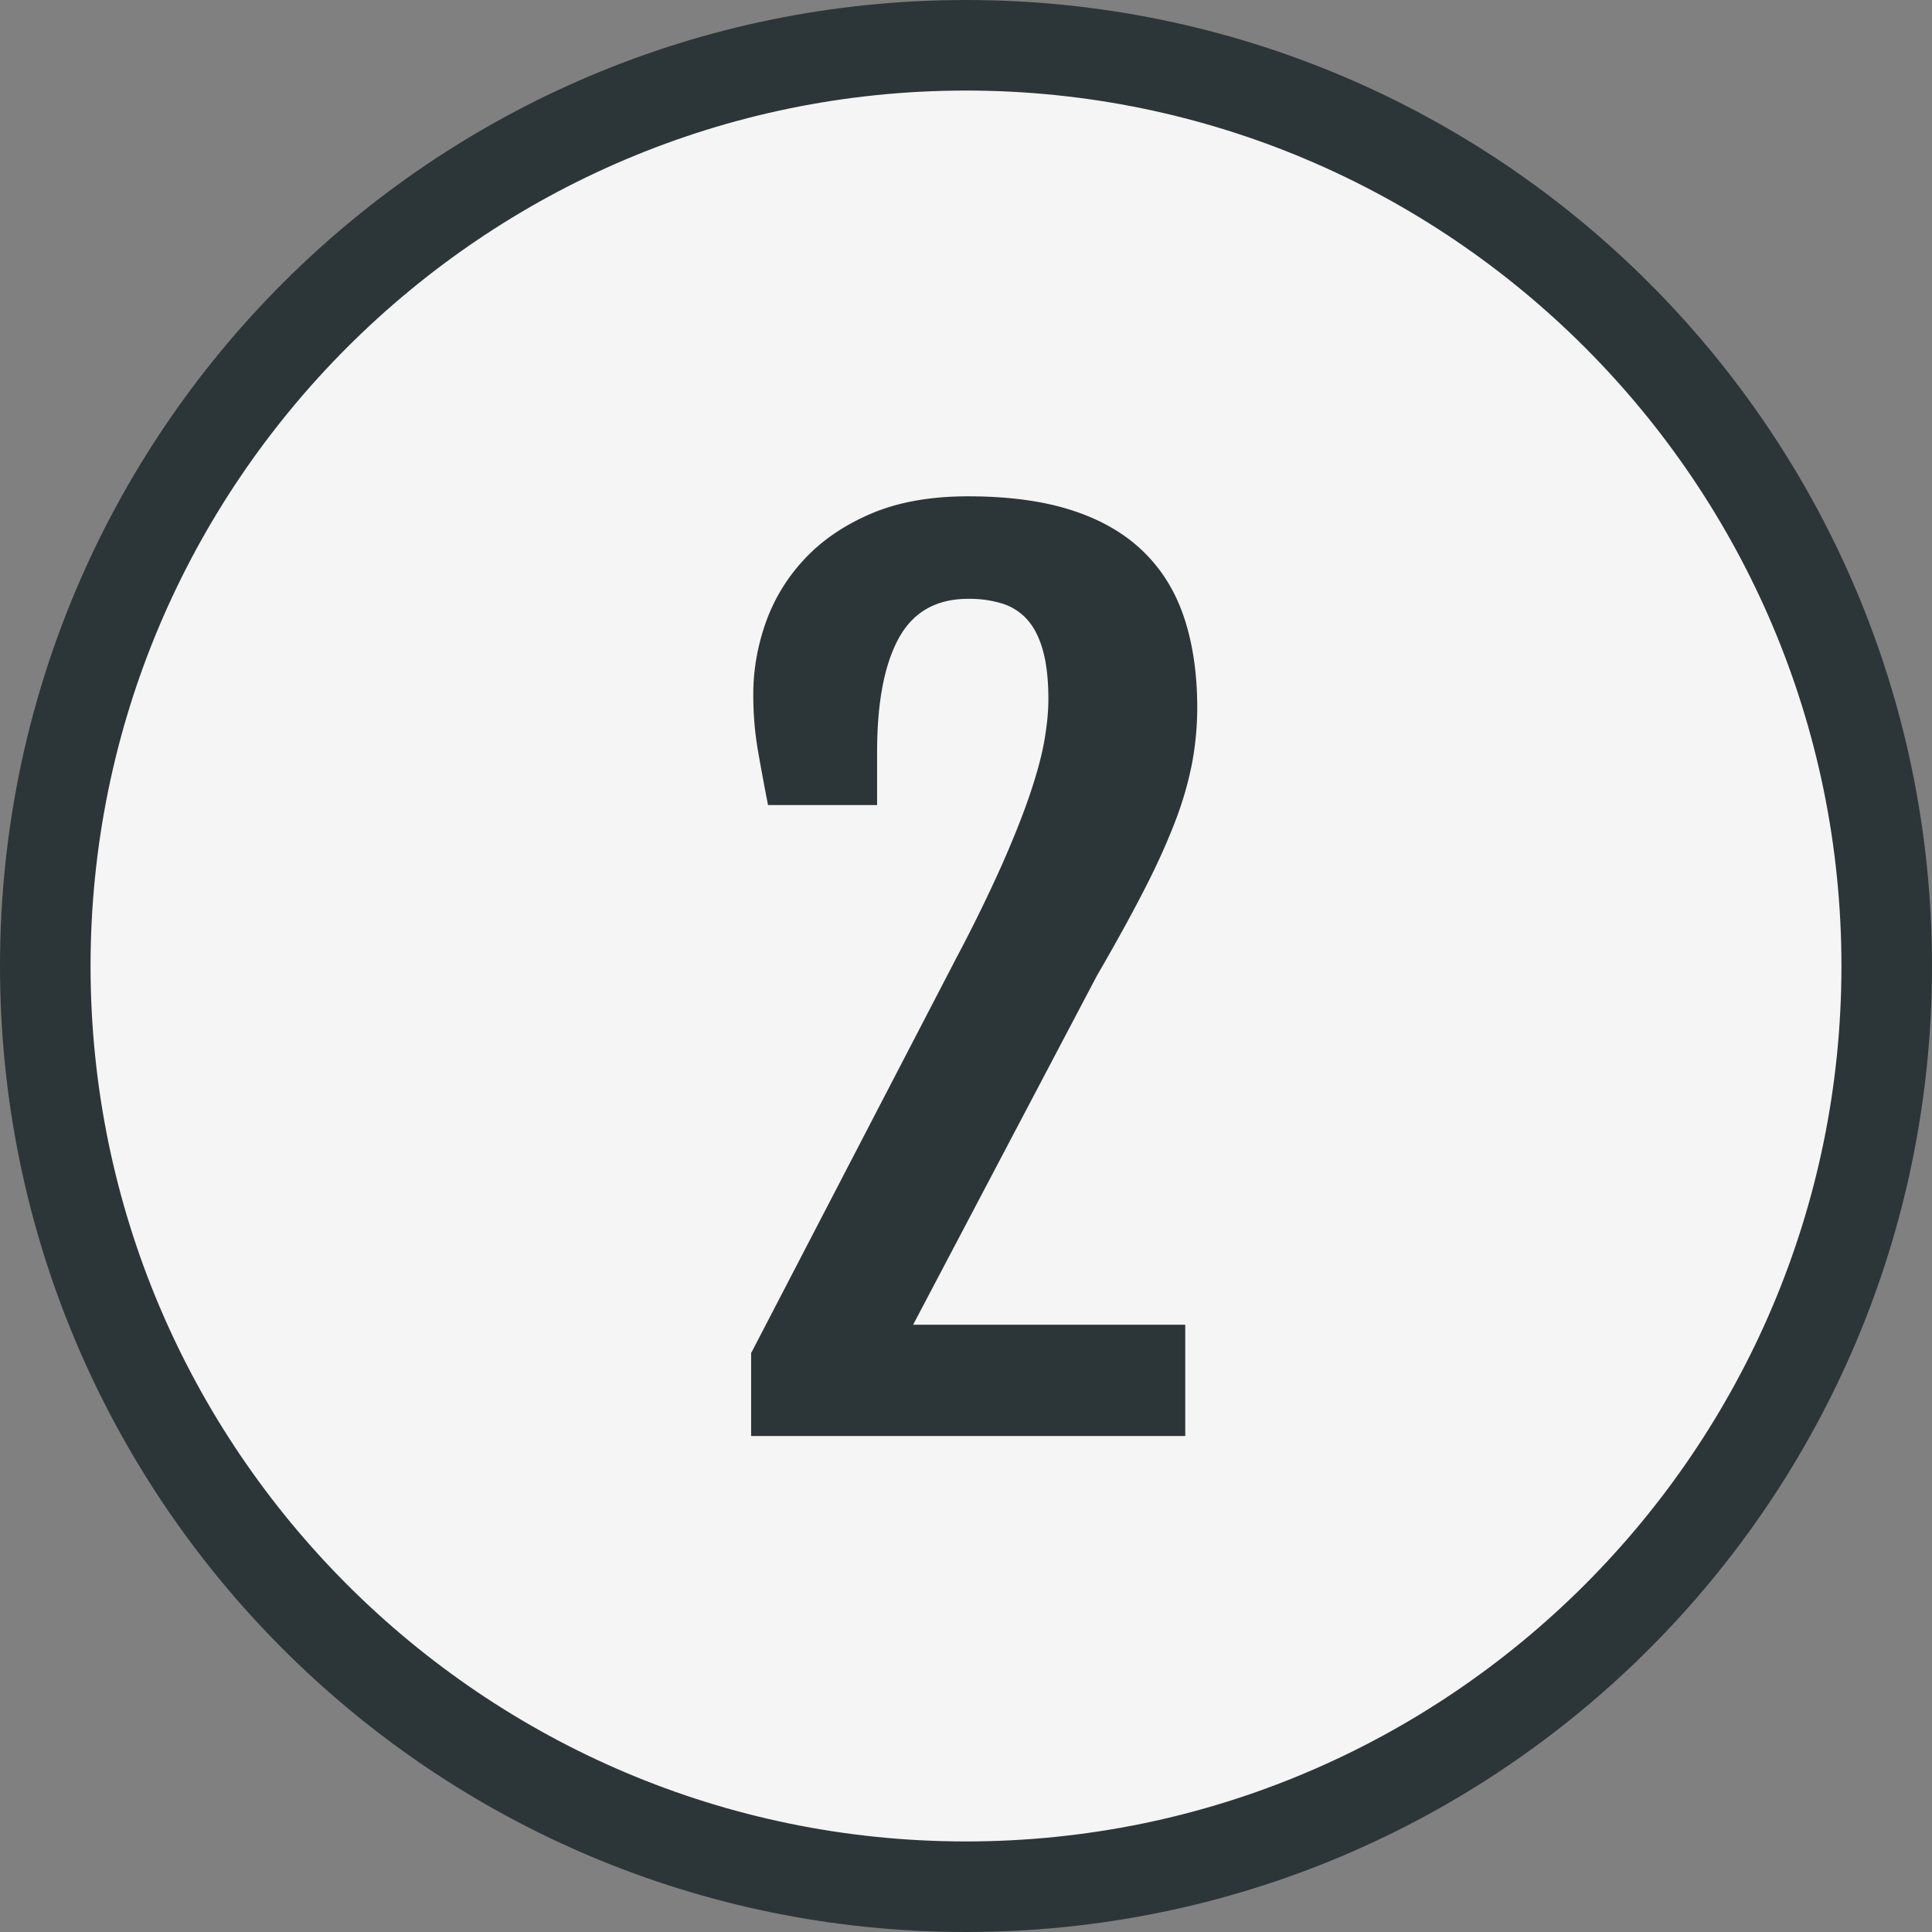 <svg viewBox="0 0 64 64" xml:space="preserve" xmlns="http://www.w3.org/2000/svg"><rect x="0" y="0" width="64" height="64" fill="#808080" stroke="none"/><path d="M32 62.5C15.183 62.5 1.5 48.817 1.5 32 1.5 15.182 15.183 1.5 32 1.5S62.5 15.182 62.5 32c0 16.817-13.682 30.5-30.5 30.5z" fill="#f5f5f5" class="fill-ffffff"></path>
    <path d="M32 3c15.991 0 29 13.009 29 29S47.991 61 32 61 3 47.991 3 32 16.009 3 32 3m0-3C14.327 0 0 14.327 0 32s14.327 32 32 32c17.673 0 32-14.327 32-32S49.673 0 32 0z"
          fill="#2c3639" class="fill-0ba4e0"></path>
    <path d="m24.882 44.823 6.812-13.116a50.376 50.376 0 0 0 1.526-3.126c.391-.891.698-1.671.921-2.339.223-.669.377-1.25.461-1.743.084-.494.127-.939.127-1.338 0-.626-.058-1.152-.172-1.58-.115-.428-.283-.771-.506-1.03A1.834 1.834 0 0 0 33.22 20a3.705 3.705 0 0 0-1.147-.163c-1.06 0-1.828.438-2.304 1.311s-.714 2.129-.714 3.767v1.753h-3.613a86.431 86.431 0 0 1-.343-1.853 10.763 10.763 0 0 1-.145-1.833c0-.783.136-1.563.406-2.34a5.984 5.984 0 0 1 1.274-2.105c.578-.626 1.315-1.132 2.213-1.518.896-.385 1.972-.578 3.225-.578 1.349 0 2.502.157 3.46.471.957.312 1.743.771 2.357 1.373.614.602 1.062 1.336 1.346 2.203s.425 1.85.425 2.945c0 .626-.058 1.244-.172 1.852a11.417 11.417 0 0 1-.568 1.951c-.266.693-.608 1.448-1.03 2.268s-.939 1.759-1.554 2.818l-6.088 11.562h9.015v3.686H24.882v-2.747z"
          fill="#2c3639" class="fill-222020"></path></svg>
